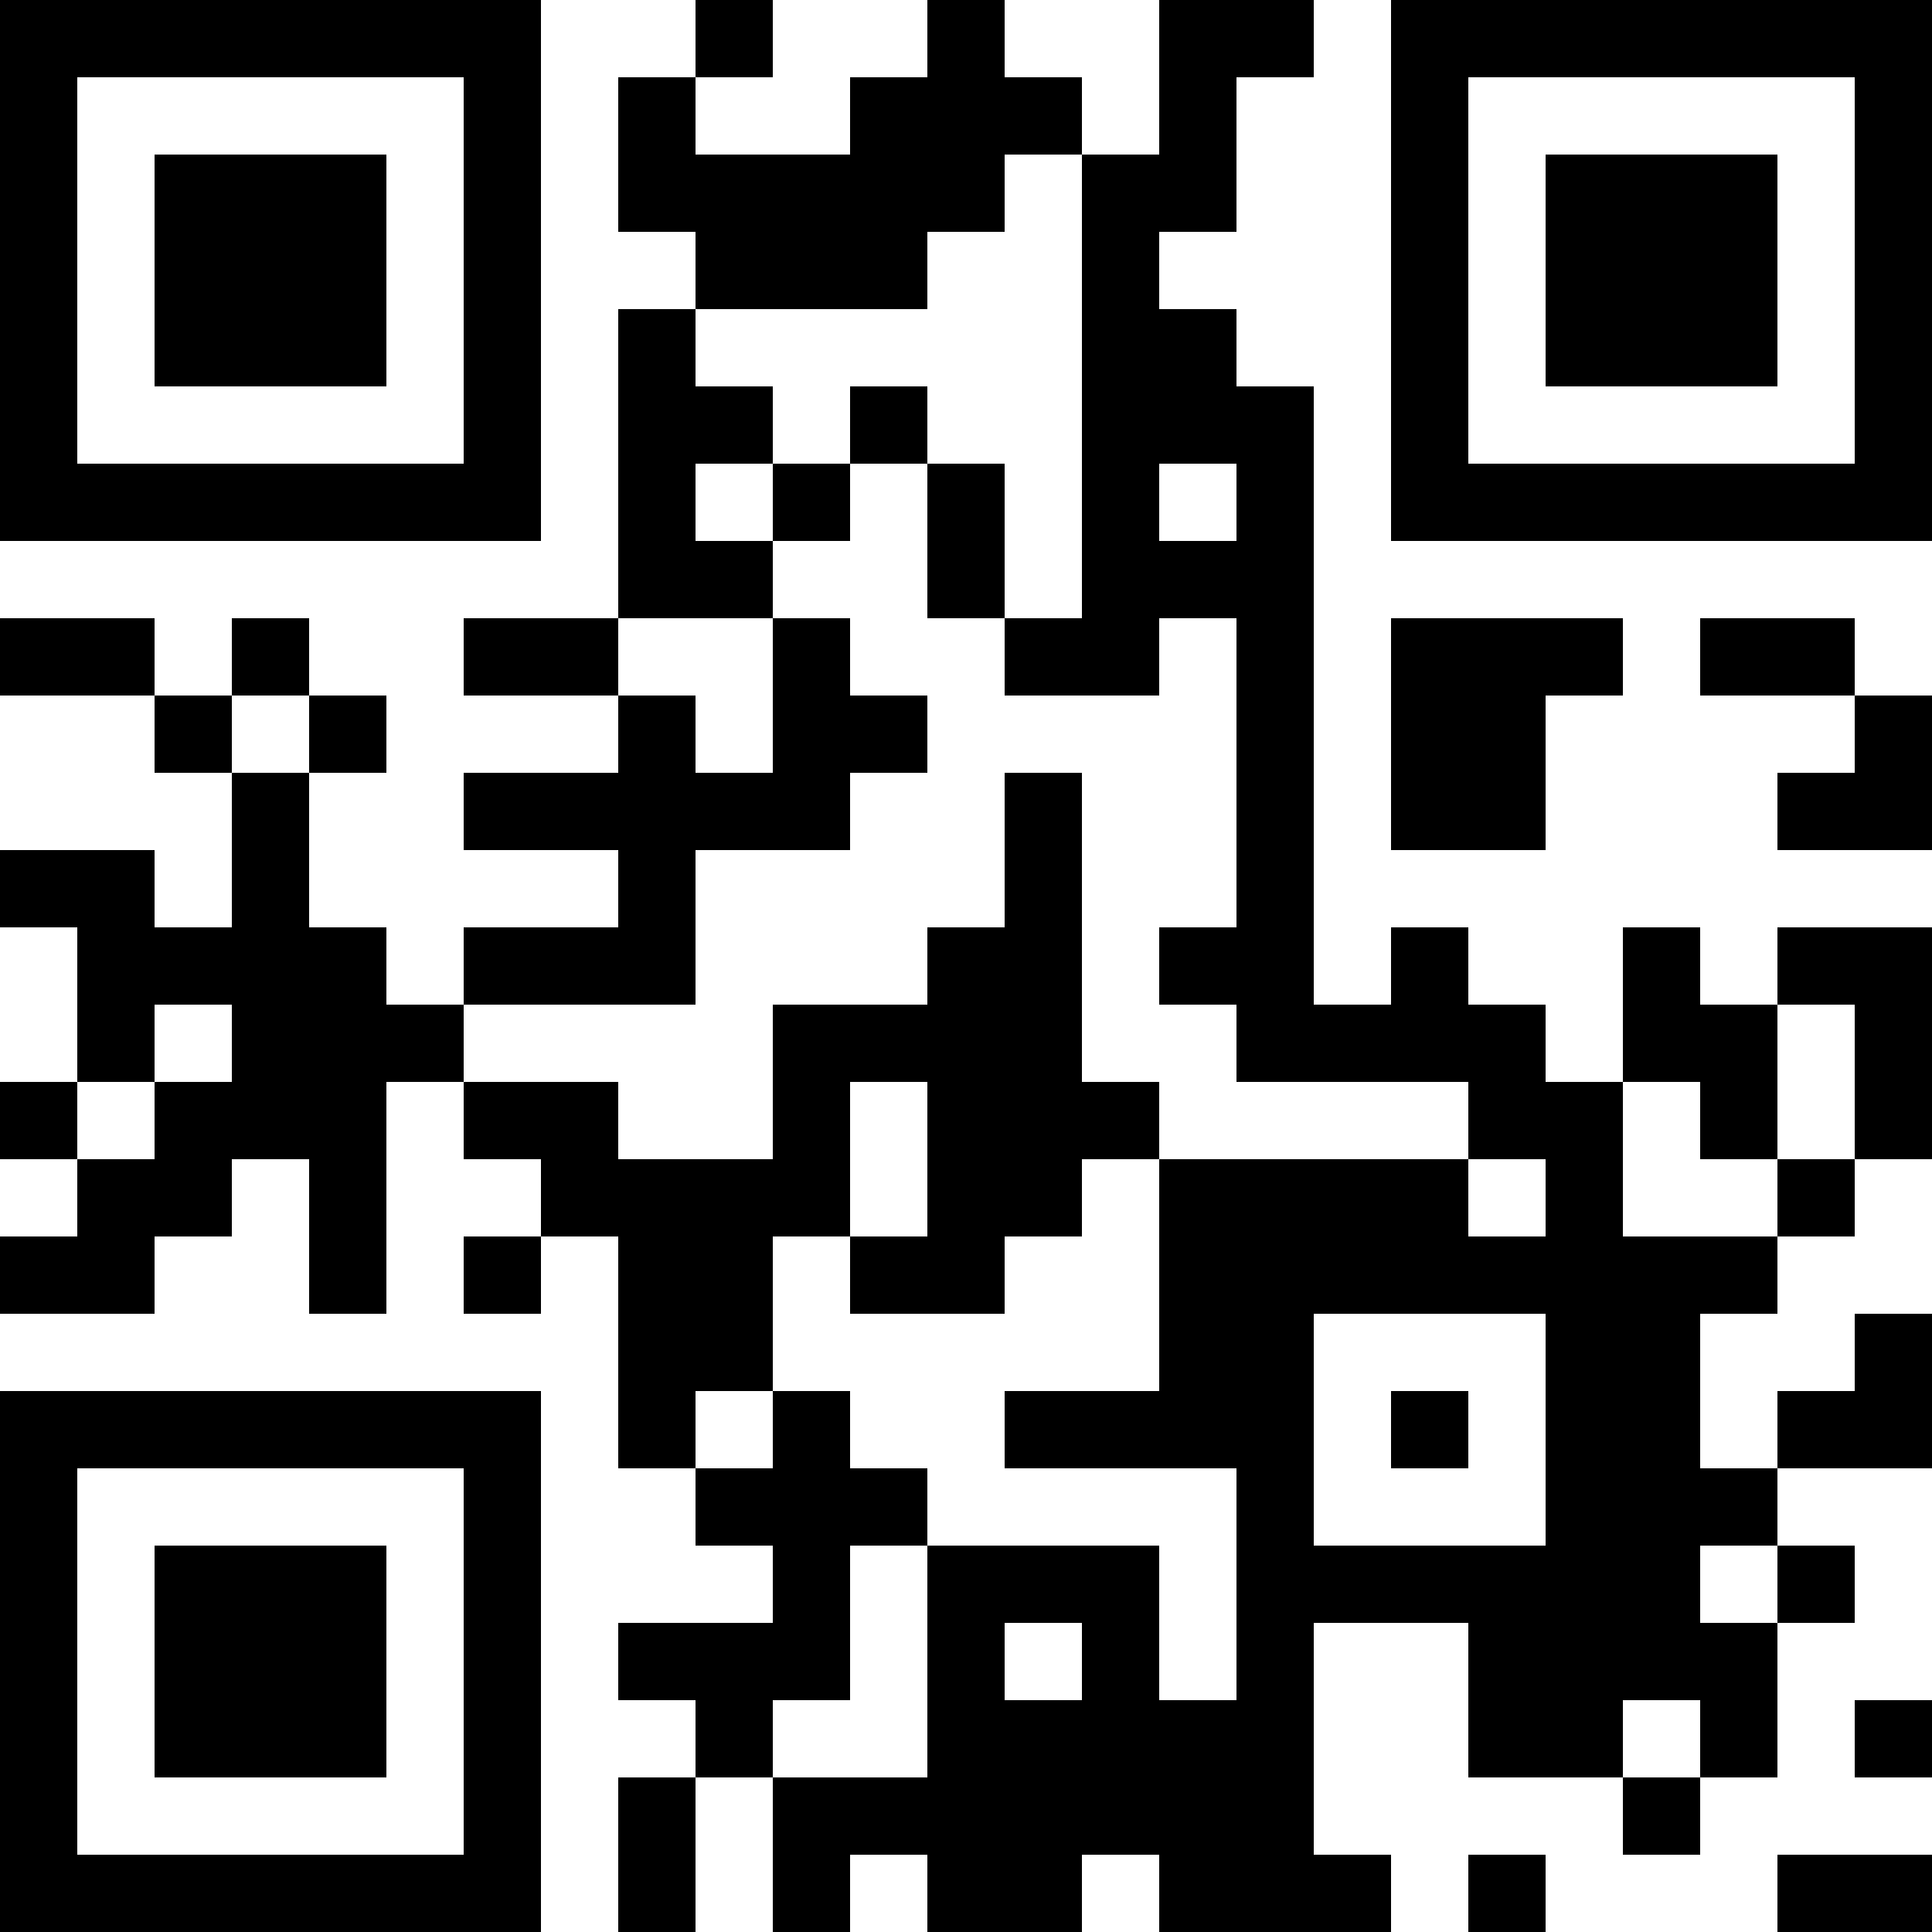 <?xml version="1.0" encoding="UTF-8"?>
<svg xmlns="http://www.w3.org/2000/svg" version="1.1" width="1000" height="1000" viewBox="0 0 1000 1000"><rect x="0" y="0" width="1000" height="1000" fill="#ffffff"/><g transform="scale(40)"><g transform="translate(0,0)"><path fill-rule="evenodd" d="M9 0L9 1L8 1L8 3L9 3L9 4L8 4L8 8L6 8L6 9L8 9L8 10L6 10L6 11L8 11L8 12L6 12L6 13L5 13L5 12L4 12L4 10L5 10L5 9L4 9L4 8L3 8L3 9L2 9L2 8L0 8L0 9L2 9L2 10L3 10L3 12L2 12L2 11L0 11L0 12L1 12L1 14L0 14L0 15L1 15L1 16L0 16L0 17L2 17L2 16L3 16L3 15L4 15L4 17L5 17L5 14L6 14L6 15L7 15L7 16L6 16L6 17L7 17L7 16L8 16L8 19L9 19L9 20L10 20L10 21L8 21L8 22L9 22L9 23L8 23L8 25L9 25L9 23L10 23L10 25L11 25L11 24L12 24L12 25L14 25L14 24L15 24L15 25L18 25L18 24L17 24L17 21L19 21L19 23L21 23L21 24L22 24L22 23L23 23L23 21L24 21L24 20L23 20L23 19L25 19L25 17L24 17L24 18L23 18L23 19L22 19L22 17L23 17L23 16L24 16L24 15L25 15L25 12L23 12L23 13L22 13L22 12L21 12L21 14L20 14L20 13L19 13L19 12L18 12L18 13L17 13L17 5L16 5L16 4L15 4L15 3L16 3L16 1L17 1L17 0L15 0L15 2L14 2L14 1L13 1L13 0L12 0L12 1L11 1L11 2L9 2L9 1L10 1L10 0ZM13 2L13 3L12 3L12 4L9 4L9 5L10 5L10 6L9 6L9 7L10 7L10 8L8 8L8 9L9 9L9 10L10 10L10 8L11 8L11 9L12 9L12 10L11 10L11 11L9 11L9 13L6 13L6 14L8 14L8 15L10 15L10 13L12 13L12 12L13 12L13 10L14 10L14 14L15 14L15 15L14 15L14 16L13 16L13 17L11 17L11 16L12 16L12 14L11 14L11 16L10 16L10 18L9 18L9 19L10 19L10 18L11 18L11 19L12 19L12 20L11 20L11 22L10 22L10 23L12 23L12 20L15 20L15 22L16 22L16 19L13 19L13 18L15 18L15 15L19 15L19 16L20 16L20 15L19 15L19 14L16 14L16 13L15 13L15 12L16 12L16 8L15 8L15 9L13 9L13 8L14 8L14 2ZM11 5L11 6L10 6L10 7L11 7L11 6L12 6L12 8L13 8L13 6L12 6L12 5ZM15 6L15 7L16 7L16 6ZM18 8L18 11L20 11L20 9L21 9L21 8ZM22 8L22 9L24 9L24 10L23 10L23 11L25 11L25 9L24 9L24 8ZM3 9L3 10L4 10L4 9ZM2 13L2 14L1 14L1 15L2 15L2 14L3 14L3 13ZM23 13L23 15L22 15L22 14L21 14L21 16L23 16L23 15L24 15L24 13ZM17 17L17 20L20 20L20 17ZM18 18L18 19L19 19L19 18ZM22 20L22 21L23 21L23 20ZM13 21L13 22L14 22L14 21ZM21 22L21 23L22 23L22 22ZM24 22L24 23L25 23L25 22ZM19 24L19 25L20 25L20 24ZM23 24L23 25L25 25L25 24ZM0 0L0 7L7 7L7 0ZM1 1L1 6L6 6L6 1ZM2 2L2 5L5 5L5 2ZM18 0L18 7L25 7L25 0ZM19 1L19 6L24 6L24 1ZM20 2L20 5L23 5L23 2ZM0 18L0 25L7 25L7 18ZM1 19L1 24L6 24L6 19ZM2 20L2 23L5 23L5 20Z" fill="#000000"/></g></g></svg>
